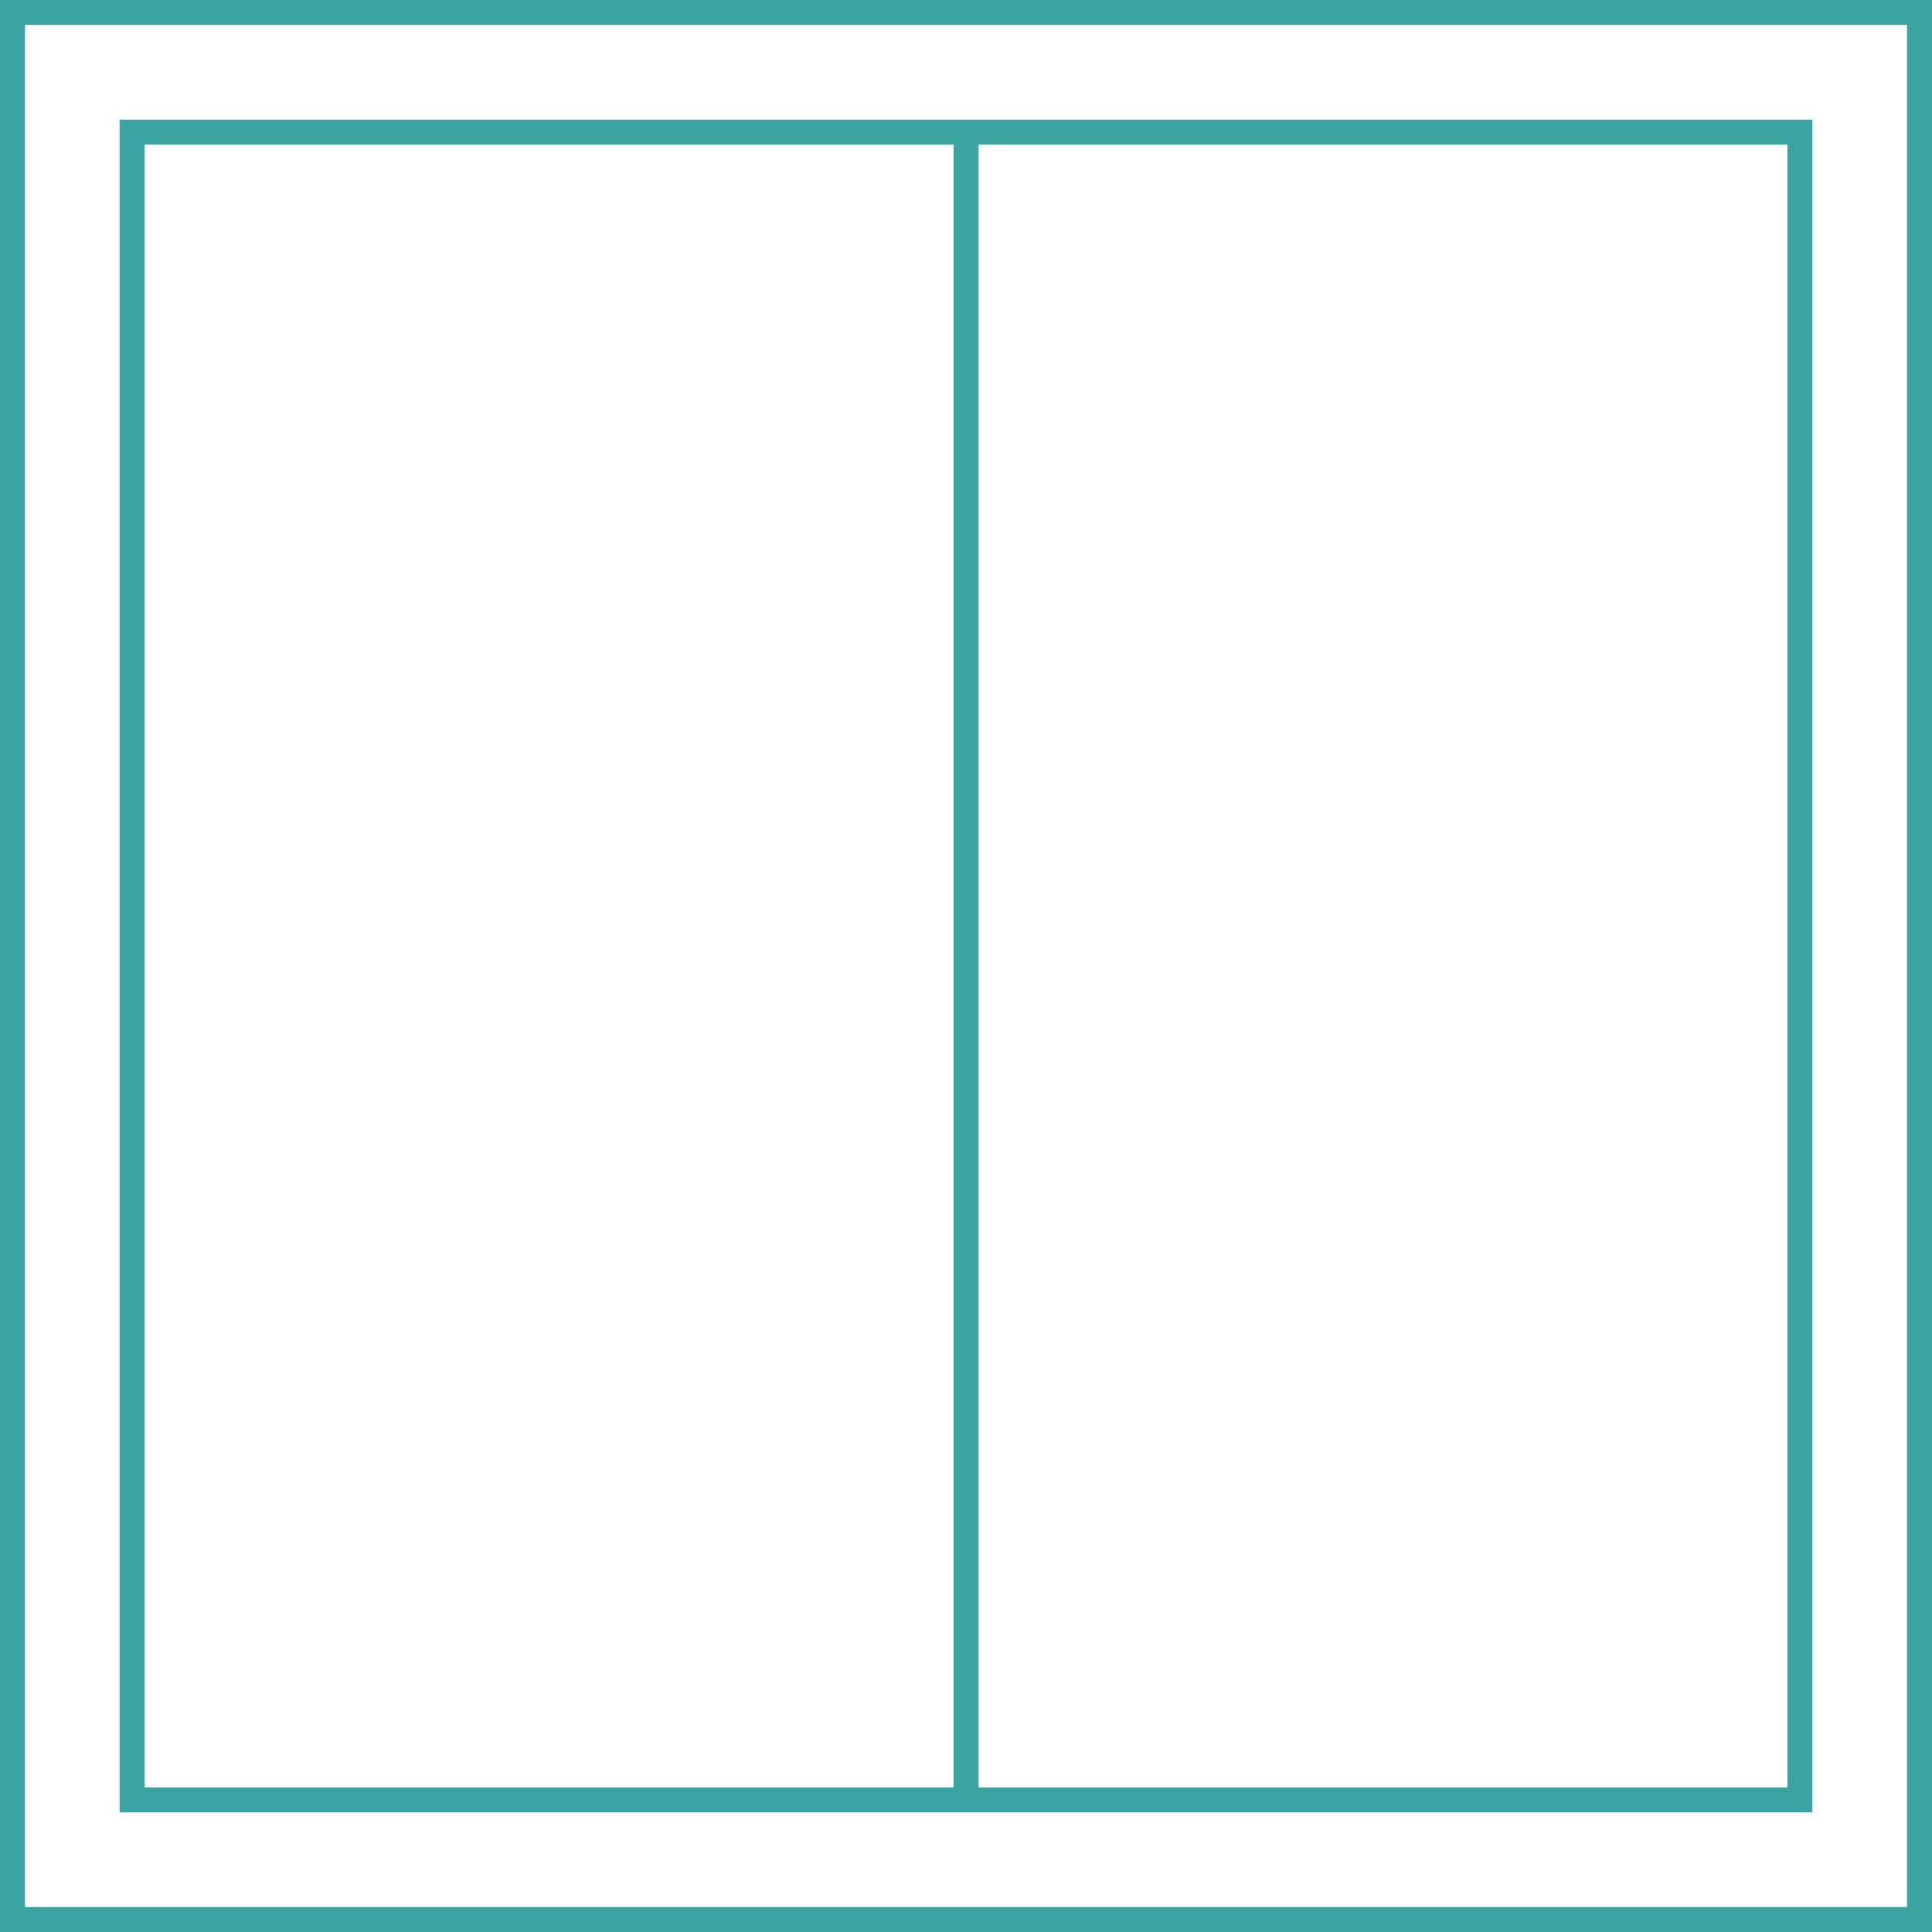 <?xml version="1.0" encoding="UTF-8"?>
<svg xmlns="http://www.w3.org/2000/svg" viewBox="0 0 77.37 77.37">
  <defs>
    <style>.cls-1{fill:#3ca3a3;}</style>
  </defs>
  <g id="Capa_2" data-name="Capa 2">
    <g id="Capa_1-2" data-name="Capa 1">
      <path class="cls-1" d="M77.37,77.37H0V0H77.37ZM1,76.37H76.37V1H1Z"></path>
      <path class="cls-1" d="M72.58,72.58H4.79V4.79H72.58Zm-66.79-1H71.58V5.79H5.79Z"></path>
      <rect class="cls-1" x="38.19" y="5.29" width="1" height="66.78"></rect>
    </g>
  </g>
</svg>

